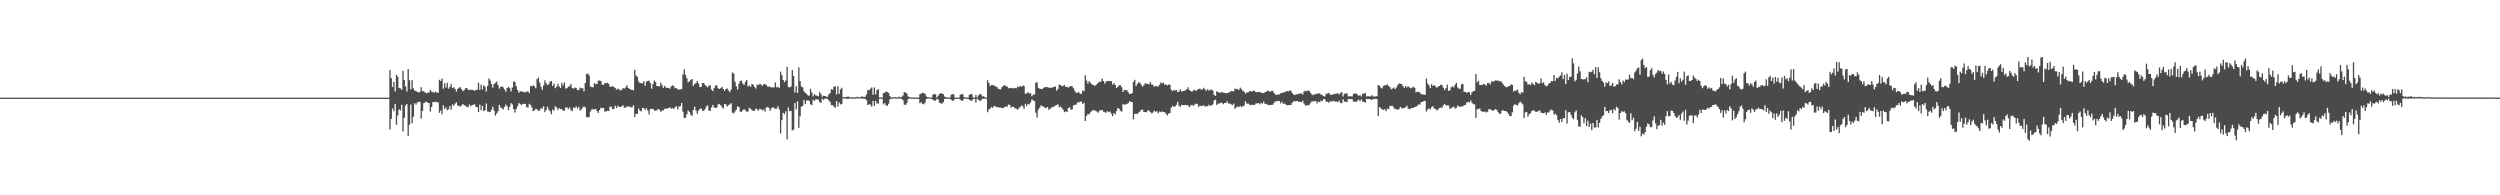 <?xml version="1.0" encoding="UTF-8"?>
<svg xmlns="http://www.w3.org/2000/svg" width="1920" height="150">
  <path d="M0 74.998h1v1.000H0zM1 74.998h1v1.000H1zM2 74.998h1v1.000H2zM3 74.998h1v1.000H3zM4 74.998h1v1.000H4zM5 74.998h1v1.000H5zM6 74.998h1v1.000H6zM7 74.998h1v1.000H7zM8 74.998h1v1.000H8zM9 74.998h1v1.000H9zM10 74.998h1v1.000H10zM11 74.998h1v1.000H11zM12 74.998h1v1.000H12zM13 74.998h1v1.000H13zM14 74.998h1v1.000H14zM15 74.998h1v1.000H15zM16 74.998h1v1.000H16zM17 74.998h1v1.000H17zM18 74.998h1v1.000H18zM19 74.998h1v1.000H19zM20 74.998h1v1.000H20zM21 74.998h1v1.000H21zM22 74.998h1v1.000H22zM23 74.998h1v1.000H23zM24 74.998h1v1.000H24zM25 74.998h1v1.000H25zM26 74.998h1v1.000H26zM27 74.998h1v1.000H27zM28 74.998h1v1.000H28zM29 74.998h1v1.000H29zM30 74.998h1v1.000H30zM31 74.998h1v1.000H31zM32 74.998h1v1.000H32zM33 74.998h1v1.000H33zM34 74.998h1v1.000H34zM35 74.998h1v1.000H35zM36 74.998h1v1.000H36zM37 74.998h1v1.000H37zM38 74.998h1v1.000H38zM39 74.998h1v1.000H39zM40 74.998h1v1.000H40zM41 74.998h1v1.000H41zM42 74.998h1v1.000H42zM43 74.998h1v1.000H43zM44 74.998h1v1.000H44zM45 74.998h1v1.000H45zM46 74.995h1v1.000H46zM47 74.995h1v1.000H47zM48 74.998h1v1.000H48zM49 74.998h1v1.000H49zM50 74.998h1v1.000H50zM51 74.998h1v1.000H51zM52 74.998h1v1.000H52zM53 74.998h1v1.000H53zM54 74.998h1v1.000H54zM55 74.998h1v1.000H55zM56 74.998h1v1.000H56zM57 74.998h1v1.000H57zM58 74.998h1v1.000H58zM59 74.998h1v1.000H59zM60 74.998h1v1.000H60zM61 74.998h1v1.000H61zM62 74.998h1v1.000H62zM63 74.998h1v1.000H63zM64 74.998h1v1.000H64zM65 74.998h1v1.000H65zM66 74.998h1v1.000H66zM67 74.998h1v1.000H67zM68 74.998h1v1.000H68zM69 74.998h1v1.000H69zM70 74.998h1v1.000H70zM71 74.998h1v1.000H71zM72 74.998h1v1.000H72zM73 74.998h1v1.000H73zM74 74.998h1v1.000H74zM75 74.995h1v1.000H75zM76 74.998h1v1.000H76zM77 74.998h1v1.000H77zM78 74.998h1v1.000H78zM79 74.993h1v1.000H79zM80 74.998h1v1.000H80zM81 74.998h1v1.000H81zM82 74.998h1v1.000H82zM83 74.998h1v1.000H83zM84 74.998h1v1.000H84zM85 74.998h1v1.000H85zM86 74.998h1v1.000H86zM87 74.998h1v1.000H87zM88 74.998h1v1.000H88zM89 74.998h1v1.000H89zM90 74.998h1v1.000H90zM91 74.998h1v1.000H91zM92 74.998h1v1.000H92zM93 74.998h1v1.000H93zM94 74.998h1v1.000H94zM95 74.998h1v1.000H95zM96 74.998h1v1.000H96zM97 74.998h1v1.000H97zM98 74.998h1v1.000H98zM99 74.998h1v1.000H99zM100 74.998h1v1.000H100zM101 74.998h1v1.000H101zM102 74.998h1v1.000H102zM103 74.998h1v1.000H103zM104 74.998h1v1.000H104zM105 74.998h1v1.000H105zM106 74.998h1v1.000H106zM107 74.993h1v1.000H107zM108 74.998h1v1.000H108zM109 74.998h1v1.000H109zM110 74.998h1v1.000H110zM111 74.998h1v1.000H111zM112 74.998h1v1.000H112zM113 74.998h1v1.000H113zM114 74.998h1v1.000H114zM115 74.998h1v1.000H115zM116 74.998h1v1.000H116zM117 74.998h1v1.000H117zM118 74.998h1v1.000H118zM119 74.998h1v1.000H119zM120 74.998h1v1.000H120zM121 74.993h1v1.000H121zM122 74.998h1v1.000H122zM123 74.998h1v1.000H123zM124 74.998h1v1.000H124zM125 74.998h1v1.000H125zM126 74.998h1v1.000H126zM127 74.998h1v1.000H127zM128 74.998h1v1.000H128zM129 74.998h1v1.000H129zM130 74.998h1v1.000H130zM131 74.998h1v1.000H131zM132 74.998h1v1.000H132zM133 74.998h1v1.000H133zM134 74.998h1v1.000H134zM135 74.998h1v1.000H135zM136 74.998h1v1.000H136zM137 74.998h1v1.000H137zM138 74.998h1v1.000H138zM139 74.998h1v1.000H139zM140 74.998h1v1.000H140zM141 74.998h1v1.000H141zM142 74.998h1v1.000H142zM143 74.998h1v1.000H143zM144 74.998h1v1.000H144zM145 74.998h1v1.000H145zM146 74.998h1v1.000H146zM147 74.998h1v1.000H147zM148 74.998h1v1.000H148zM149 74.993h1v1.000H149zM150 74.998h1v1.000H150zM151 74.998h1v1.000H151zM152 74.998h1v1.000H152zM153 74.998h1v1.000H153zM154 74.998h1v1.000H154zM155 74.995h1v1.000H155zM156 74.998h1v1.000H156zM157 74.998h1v1.000H157zM158 74.998h1v1.000H158zM159 74.998h1v1.000H159zM160 74.998h1v1.000H160zM161 74.998h1v1.000H161zM162 74.998h1v1.000H162zM163 74.998h1v1.000H163zM164 74.998h1v1.000H164zM165 74.998h1v1.000H165zM166 74.998h1v1.000H166zM167 74.998h1v1.000H167zM168 74.998h1v1.000H168zM169 74.995h1v1.000H169zM170 74.998h1v1.000H170zM171 74.998h1v1.000H171zM172 74.998h1v1.000H172zM173 74.998h1v1.000H173zM174 74.998h1v1.000H174zM175 74.998h1v1.000H175zM176 74.995h1v1.000H176zM177 74.998h1v1.000H177zM178 74.998h1v1.000H178zM179 74.998h1v1.000H179zM180 74.998h1v1.000H180zM181 74.998h1v1.000H181zM182 74.998h1v1.000H182zM183 74.995h1v1.000H183zM184 74.998h1v1.000H184zM185 74.998h1v1.000H185zM186 74.998h1v1.000H186zM187 74.998h1v1.000H187zM188 74.998h1v1.000H188zM189 74.998h1v1.000H189zM190 74.995h1v1.000H190zM191 74.998h1v1.000H191zM192 74.998h1v1.000H192zM193 74.998h1v1.000H193zM194 74.998h1v1.000H194zM195 74.998h1v1.000H195zM196 74.998h1v1.000H196zM197 74.995h1v1.000H197zM198 74.998h1v1.000H198zM199 74.998h1v1.000H199zM200 74.998h1v1.000H200zM201 74.998h1v1.000H201zM202 74.998h1v1.000H202zM203 74.998h1v1.000H203zM204 74.995h1v1.000H204zM205 74.998h1v1.000H205zM206 74.998h1v1.000H206zM207 74.998h1v1.000H207zM208 74.998h1v1.000H208zM209 74.998h1v1.000H209zM210 74.998h1v1.000H210zM211 74.998h1v1.000H211zM212 74.998h1v1.000H212zM213 74.998h1v1.000H213zM214 74.998h1v1.000H214zM215 74.998h1v1.000H215zM216 74.998h1v1.000H216zM217 74.998h1v1.000H217zM218 74.995h1v1.000H218zM219 74.998h1v1.000H219zM220 74.998h1v1.000H220zM221 74.998h1v1.000H221zM222 74.998h1v1.000H222zM223 74.998h1v1.000H223zM224 74.998h1v1.000H224zM225 74.998h1v1.000H225zM226 74.998h1v1.000H226zM227 74.998h1v1.000H227zM228 74.998h1v1.000H228zM229 74.998h1v1.000H229zM230 74.998h1v1.000H230zM231 74.998h1v1.000H231zM232 74.998h1v1.000H232zM233 74.998h1v1.000H233zM234 74.998h1v1.000H234zM235 74.998h1v1.000H235zM236 74.998h1v1.000H236zM237 74.998h1v1.000H237zM238 74.998h1v1.000H238zM239 74.998h1v1.000H239zM240 74.998h1v1.000H240zM241 74.998h1v1.000H241zM242 74.998h1v1.000H242zM243 74.998h1v1.000H243zM244 74.998h1v1.000H244zM245 74.998h1v1.000H245zM246 74.998h1v1.000H246zM247 74.998h1v1.000H247zM248 74.998h1v1.000H248zM249 74.998h1v1.000H249zM250 74.998h1v1.000H250zM251 74.998h1v1.000H251zM252 74.998h1v1.000H252zM253 74.998h1v1.000H253zM254 74.998h1v1.000H254zM255 74.998h1v1.000H255zM256 74.998h1v1.000H256zM257 74.998h1v1.000H257zM258 74.998h1v1.000H258zM259 74.998h1v1.000H259zM260 74.998h1v1.000H260zM261 74.998h1v1.000H261zM262 74.998h1v1.000H262zM263 74.998h1v1.000H263zM264 74.998h1v1.000H264zM265 74.998h1v1.000H265zM266 74.998h1v1.000H266zM267 74.998h1v1.000H267zM268 74.998h1v1.000H268zM269 74.998h1v1.000H269zM270 74.998h1v1.000H270zM271 74.998h1v1.000H271zM272 74.998h1v1.000H272zM273 74.998h1v1.000H273zM274 74.998h1v1.000H274zM275 74.998h1v1.000H275zM276 74.998h1v1.000H276zM277 74.998h1v1.000H277zM278 74.998h1v1.000H278zM279 74.998h1v1.000H279zM280 74.998h1v1.000H280zM281 74.998h1v1.000H281zM282 74.998h1v1.000H282zM283 74.998h1v1.000H283zM284 74.998h1v1.000H284zM285 74.998h1v1.000H285zM286 74.998h1v1.000H286zM287 74.998h1v1.000H287zM288 74.998h1v1.000H288zM289 74.998h1v1.000H289zM290 74.998h1v1.000H290zM291 74.998h1v1.000H291zM292 74.998h1v1.000H292zM293 74.998h1v1.000H293zM294 74.998h1v1.000H294zM295 74.998h1v1.000H295zM296 74.998h1v1.000H296zM297 74.998h1v1.000H297zM298 74.998h1v1.000H298zM299 53.796h1v45.694H299zM300 60.036h1v31.268H300zM301 66.811h1v16.555H301zM302 62.833h1v22.543H302zM303 70.242h1v9.505H303zM304 57.420h1v38.377H304zM305 58.994h1v29.656H305zM306 67.541h1v16.404H306zM307 67.875h1v17.024H307zM308 68.974h1v11.524H308zM309 54.408h1v46.655H309zM310 61.471h1v29.015H310zM311 66.389h1v14.662H311zM312 70.324h1v9.528H312zM313 53.059h1v51.313H313zM314 61.608h1v34.071H314zM315 68.552h1v11.742H315zM316 61.505h1v33.149H316zM317 67.898h1v21.780H317zM318 69.594h1v9.645H318zM319 69.852h1v10.535H319zM320 70.670h1v8.043H320zM321 70.988h1v7.226H321zM322 70.489h1v7.631H322zM323 66.971h1v24.161H323zM324 69.933h1v15.193H324zM325 70.159h1v9.052H325zM326 70.960h1v7.681H326zM327 71.684h1v6.342H327zM328 71.102h1v7.874H328zM329 71.171h1v7.956H329zM330 68.948h1v16.745H330zM331 70.335h1v11.824H331zM332 70.795h1v7.583H332zM333 71.182h1v7.292H333zM334 70.262h1v7.752H334zM335 71.180h1v7.427H335zM336 71.226h1v7.397H336zM337 61.272h1v25.291H337zM338 62.132h1v22.767H338zM339 60.331h1v27.468H339zM340 68.095h1v12.733H340zM341 63.979h1v19.640H341zM342 67.229h1v15.232H342zM343 63.581h1v20.988H343zM344 68.102h1v15.930H344zM345 66.698h1v14.754H345zM346 64.467h1v19.746H346zM347 67.619h1v12.671H347zM348 66.966h1v14.255H348zM349 68.246h1v11.355H349zM350 70.377h1v8.201H350zM351 68.273h1v12.806H351zM352 67.307h1v13.950H352zM353 66.980h1v14.964H353zM354 68.459h1v12.497H354zM355 69.974h1v9.888H355zM356 69.221h1v11.595H356zM357 67.756h1v13.502H357zM358 67.605h1v14.447H358zM359 68.850h1v13.504H359zM360 69.283h1v11.002H360zM361 68.873h1v12.694H361zM362 68.958h1v11.938H362zM363 69.184h1v11.234H363zM364 69.887h1v10.158H364zM365 69.054h1v12.959H365zM366 68.983h1v13.277H366zM367 63.531h1v22.538H367zM368 69.038h1v11.282H368zM369 64.991h1v19.755H369zM370 68.571h1v12.717H370zM371 65.568h1v19.739H371zM372 66.632h1v17.999H372zM373 70.244h1v9.203H373zM374 65.968h1v19.704H374zM375 60.189h1v25.676H375zM376 61.844h1v24.110H376zM377 64.584h1v19.741H377zM378 67.330h1v14.696H378zM379 64.540h1v20.416H379zM380 63.533h1v25.264H380zM381 62.627h1v24.504H381zM382 65.206h1v20.311H382zM383 68.083h1v12.467H383zM384 66.831h1v15.688H384zM385 66.213h1v16.910H385zM386 67.195h1v16.857H386zM387 68.655h1v13.479H387zM388 70.473h1v9.805H388zM389 67.646h1v13.973H389zM390 66.655h1v17.972H390zM391 67.722h1v14.262H391zM392 70.196h1v9.080H392zM393 67.191h1v13.037H393zM394 62.560h1v21.281H394zM395 62.904h1v23.502H395zM396 66.216h1v17.507H396zM397 69.134h1v12.600H397zM398 71.159h1v7.844H398zM399 70.074h1v9.922H399zM400 70.221h1v10.515H400zM401 70.283h1v9.476H401zM402 70.896h1v8.869H402zM403 70.873h1v8.988H403zM404 70.276h1v12.126H404zM405 70.223h1v12.387H405zM406 71.590h1v8.116H406zM407 66.096h1v14.474H407zM408 66.245h1v16.312H408zM409 65.458h1v19.849H409zM410 66.412h1v18.418H410zM411 67.774h1v15.823H411zM412 60.754h1v23.270H412zM413 59.569h1v25.703H413zM414 63.448h1v21.270H414zM415 66.701h1v16.461H415zM416 68.987h1v14.472H416zM417 65.604h1v15.944H417zM418 61.741h1v24.351H418zM419 63.988h1v20.441H419zM420 65.419h1v16.541H420zM421 64.556h1v19.700H421zM422 62.652h1v22.836H422zM423 62.155h1v25.660H423zM424 65.984h1v18.157H424zM425 64.130h1v20.796H425zM426 67.738h1v13.824H426zM427 66.673h1v15.868H427zM428 64.293h1v20.068H428zM429 66.284h1v16.697H429zM430 67.566h1v16.219H430zM431 63.606h1v20.265H431zM432 65.575h1v19.405H432zM433 63.242h1v21.822H433zM434 67.999h1v14.488H434zM435 67.756h1v14.786H435zM436 66.392h1v17.379H436zM437 66.270h1v16.198H437zM438 64.410h1v20.148H438zM439 67.605h1v17.864H439zM440 68.106h1v14.399H440zM441 67.213h1v15.914H441zM442 67.470h1v14.193H442zM443 69.106h1v14.225H443zM444 69.154h1v12.820H444zM445 67.188h1v17.809H445zM446 67.907h1v16.116H446zM447 67.692h1v14.962H447zM448 70.072h1v11.650H448zM449 63.803h1v18.663H449zM450 56.866h1v33.051H450zM451 56.493h1v33.735H451zM452 57.919h1v31.886H452zM453 66.401h1v19.327H453zM454 66.943h1v17.150H454zM455 67.049h1v16.743H455zM456 63.831h1v20.164H456zM457 64.732h1v18.919H457zM458 64.437h1v20.904H458zM459 62.016h1v24.651H459zM460 61.798h1v22.671H460zM461 62.226h1v20.547H461zM462 64.989h1v18.052H462zM463 65.176h1v17.766H463zM464 63.654h1v21.929H464zM465 63.988h1v21.636H465zM466 63.522h1v21.508H466zM467 64.336h1v20.961H467zM468 66.648h1v15.303H468zM469 66.486h1v15.523H469zM470 66.211h1v17.727H470zM471 66.804h1v16.770H471zM472 67.623h1v13.600H472zM473 68.829h1v14.165H473zM474 68.069h1v13.103H474zM475 68.637h1v13.479H475zM476 69.420h1v12.687H476zM477 68.921h1v12.797H477zM478 67.680h1v13.165H478zM479 68.049h1v14.532H479zM480 67.145h1v15.614H480zM481 65.433h1v16.257H481zM482 67.644h1v14.177H482zM483 68.127h1v13.731H483zM484 68.795h1v13.712H484zM485 69.028h1v13.399H485zM486 69.436h1v11.456H486zM487 53.611h1v36.349H487zM488 57.884h1v29.450H488zM489 59.017h1v28.560H489zM490 62.521h1v20.837H490zM491 63.851h1v21.176H491zM492 63.918h1v21.625H492zM493 63.970h1v18.862H493zM494 62.313h1v20.815H494zM495 65.957h1v18.432H495zM496 62.567h1v20.558H496zM497 62.141h1v22.707H497zM498 61.892h1v26.042H498zM499 63.828h1v20.013H499zM500 68.092h1v15.477H500zM501 64.508h1v19.219H501zM502 61.773h1v23.030H502zM503 63.023h1v22.076H503zM504 66.110h1v18.562H504zM505 66.165h1v17.425H505zM506 66.376h1v18.013H506zM507 63.471h1v22.396H507zM508 65.408h1v19.492H508zM509 67.484h1v17.230H509zM510 65.961h1v17.720H510zM511 67.193h1v16.040H511zM512 67.541h1v15.994H512zM513 67.490h1v15.468H513zM514 68.136h1v14.383H514zM515 66.355h1v17.146H515zM516 65.520h1v17.587H516zM517 66.167h1v17.452H517zM518 67.795h1v14.520H518zM519 67.584h1v13.953H519zM520 68.612h1v15.466H520zM521 68.772h1v13.133H521zM522 68.729h1v12.669H522zM523 68.477h1v10.686H523zM524 57.223h1v28.555H524zM525 53.291h1v37.386H525zM526 57.385h1v32.980H526zM527 59.995h1v27.697H527zM528 63.247h1v21.554H528zM529 62.446h1v23.531H529zM530 61.329h1v26.662H530zM531 60.651h1v28.457H531zM532 66.016h1v18.448H532zM533 64.508h1v17.443H533zM534 63.808h1v21.041H534zM535 62.162h1v25.264H535zM536 64.030h1v21.037H536zM537 66.909h1v16.720H537zM538 66.614h1v16.605H538zM539 63.853h1v21.176H539zM540 63.760h1v21.286H540zM541 65.220h1v18.649H541zM542 66.199h1v15.541H542zM543 67.094h1v13.891H543zM544 65.685h1v19.347H544zM545 65.570h1v19.560H545zM546 68.793h1v13.683H546zM547 70.006h1v10.577H547zM548 67.619h1v14.864H548zM549 65.865h1v17.027H549zM550 65.446h1v17.251H550zM551 67.726h1v12.485H551zM552 68.356h1v11.435H552zM553 67.712h1v13.062H553zM554 66.676h1v15.674H554zM555 68.305h1v15.161H555zM556 69.795h1v10.059H556zM557 68.406h1v11.776H557zM558 67.946h1v13.927H558zM559 69.383h1v11.371H559zM560 70.768h1v9.455H560zM561 68.774h1v10.487H561zM562 55.673h1v30.833H562zM563 56.456h1v30.620H563zM564 62.668h1v22.961H564zM565 66.282h1v17.873H565zM566 68.774h1v12.893H566zM567 64.325h1v17.823H567zM568 62.189h1v23.497H568zM569 61.835h1v24.069H569zM570 64.194h1v20.419H570zM571 65.257h1v18.578H571zM572 62.805h1v21.991H572zM573 61.446h1v24.294H573zM574 66.383h1v19.258H574zM575 65.625h1v17.221H575zM576 66.685h1v16.839H576zM577 64.554h1v20.096H577zM578 65.030h1v20.190H578zM579 66.847h1v18.164H579zM580 67.969h1v15.397H580zM581 64.906h1v19.077H581zM582 65.396h1v19.672H582zM583 64.343h1v19.219H583zM584 64.899h1v19.027H584zM585 65.964h1v18.887H585zM586 64.625h1v19.448H586zM587 64.604h1v21.114H587zM588 65.156h1v17.457H588zM589 66.419h1v15.637H589zM590 66.449h1v16.328H590zM591 66.630h1v18.448H591zM592 67.337h1v15.880H592zM593 66.964h1v15.303H593zM594 67.195h1v15.759H594zM595 63.300h1v20.286H595zM596 67.104h1v16.333H596zM597 66.545h1v15.022H597zM598 67.648h1v16.438H598zM599 54.971h1v47.527H599zM600 57.754h1v34.566H600zM601 61.420h1v25.285H601zM602 63.126h1v24.566H602zM603 61.761h1v23.708H603zM604 51.324h1v55.744H604zM605 66.850h1v15.729H605zM606 67.104h1v18.262H606zM607 66.399h1v18.752H607zM608 53.741h1v46.525H608zM609 58.356h1v41.121H609zM610 71.033h1v8.066H610zM611 66.222h1v17.889H611zM612 71.358h1v6.487H612zM613 51.645h1v46.484H613zM614 62.329h1v27.008H614zM615 66.506h1v15.431H615zM616 67.060h1v14.365H616zM617 70.152h1v6.660H617zM618 71.283h1v8.551H618zM619 72.153h1v5.273H619zM620 73.281h1v3.671H620zM621 73.526h1v3.987H621zM622 68.188h1v11.904H622zM623 71.052h1v9.652H623zM624 74.000h1v2.536H624zM625 72.258h1v5.358H625zM626 73.309h1v2.932H626zM627 73.471h1v2.891H627zM628 73.961h1v2.621H628zM629 70.731h1v7.638H629zM630 72.283h1v6.725H630zM631 74.261h1v1.463H631zM632 73.505h1v3.181H632zM633 73.718h1v2.067H633zM634 74.126h1v1.575H634zM635 74.382h1v1.424H635zM636 72.558h1v4.507H636zM637 71.498h1v6.782H637zM638 68.472h1v12.346H638zM639 68.845h1v11.968H639zM640 66.351h1v15.536H640zM641 66.518h1v16.255H641zM642 72.567h1v5.102H642zM643 66.193h1v15.729H643zM644 72.043h1v6.530H644zM645 68.633h1v11.586H645zM646 67.403h1v12.538H646zM647 74.549h1v1.000H647zM648 74.689h1v1.000H648zM649 74.561h1v1.000H649zM650 74.329h1v1.653H650zM651 74.137h1v1.730H651zM652 74.808h1v1.000H652zM653 74.538h1v1.000H653zM654 74.776h1v1.000H654zM655 74.819h1v1.000H655zM656 74.810h1v1.000H656zM657 74.533h1v1.000H657zM658 74.348h1v1.220H658zM659 74.792h1v1.000H659zM660 74.648h1v1.000H660zM661 74.233h1v1.261H661zM662 74.048h1v1.774H662zM663 74.764h1v1.000H663zM664 74.245h1v1.767H664zM665 72.574h1v4.408H665zM666 69.044h1v11.572H666zM667 69.310h1v10.840H667zM668 68.179h1v12.197H668zM669 67.124h1v14.834H669zM670 72.775h1v4.710H670zM671 67.161h1v14.163H671zM672 72.501h1v4.914H672zM673 69.271h1v10.231H673zM674 68.399h1v11.204H674zM675 74.844h1v1.000H675zM676 74.863h1v1.000H676zM677 74.904h1v1.000H677zM678 71.507h1v8.739H678zM679 71.111h1v8.073H679zM680 70.255h1v10.682H680zM681 70.683h1v10.620H681zM682 71.423h1v8.244H682zM683 73.872h1v2.277H683zM684 74.908h1v1.000H684zM685 74.787h1v1.000H685zM686 74.677h1v1.000H686zM687 74.558h1v1.000H687zM688 74.762h1v1.000H688zM689 74.748h1v1.000H689zM690 74.203h1v1.474H690zM691 74.833h1v1.000H691zM692 74.343h1v1.582H692zM693 73.304h1v3.680H693zM694 70.722h1v9.629H694zM695 71.127h1v9.453H695zM696 71.766h1v7.420H696zM697 74.020h1v2.158H697zM698 74.664h1v1.000H698zM699 74.767h1v1.000H699zM700 74.858h1v1.000H700zM701 74.945h1v1.000H701zM702 74.897h1v1.000H702zM703 74.947h1v1.000H703zM704 74.908h1v1.000H704zM705 74.954h1v1.000H705zM706 72.370h1v6.958H706zM707 71.933h1v6.509H707zM708 71.164h1v8.631H708zM709 71.503h1v8.629H709zM710 72.130h1v6.635H710zM711 74.091h1v1.962H711zM712 74.700h1v1.000H712zM713 74.744h1v1.000H713zM714 74.883h1v1.000H714zM715 74.954h1v1.000H715zM716 72.688h1v3.937H716zM717 72.288h1v5.109H717zM718 72.336h1v4.852H718zM719 74.977h1v1.000H719zM720 73.503h1v2.847H720zM721 72.203h1v6.603H721zM722 71.523h1v7.828H722zM723 71.812h1v7.816H723zM724 72.334h1v6.132H724zM725 74.183h1v1.794H725zM726 74.716h1v1.000H726zM727 74.760h1v1.000H727zM728 74.895h1v1.000H728zM729 74.947h1v1.000H729zM730 72.766h1v3.815H730zM731 72.350h1v4.992H731zM732 72.375h1v4.845H732zM733 74.979h1v1.000H733zM734 74.984h1v1.000H734zM735 74.936h1v1.000H735zM736 74.892h1v1.000H736zM737 72.748h1v3.845H737zM738 72.331h1v5.010H738zM739 72.375h1v4.845H739zM740 74.714h1v1.000H740zM741 74.757h1v1.000H741zM742 74.904h1v1.000H742zM743 74.957h1v1.000H743zM744 72.743h1v3.852H744zM745 72.343h1v5.006H745zM746 72.372h1v4.850H746zM747 74.979h1v1.000H747zM748 74.984h1v1.000H748zM749 72.887h1v5.850H749zM750 74.890h1v1.000H750zM751 73.313h1v3.278H751zM752 72.336h1v5.017H752zM753 72.372h1v4.852H753zM754 74.034h1v1.682H754zM755 73.885h1v2.053H755zM756 74.847h1v1.000H756zM757 74.890h1v1.000H757zM758 61.633h1v24.559H758zM759 63.682h1v20.448H759zM760 66.213h1v17.102H760zM761 65.243h1v16.878H761zM762 65.387h1v17.514H762zM763 65.584h1v15.813H763zM764 66.522h1v15.127H764zM765 66.559h1v15.816H765zM766 68.049h1v14.246H766zM767 68.500h1v14.097H767zM768 68.598h1v13.985H768zM769 66.962h1v15.935H769zM770 66.064h1v17.022H770zM771 65.261h1v16.985H771zM772 66.236h1v15.585H772zM773 66.383h1v15.571H773zM774 67.909h1v12.364H774zM775 67.458h1v13.115H775zM776 67.804h1v14.928H776zM777 67.573h1v14.230H777zM778 67.884h1v14.255H778zM779 67.502h1v15.715H779zM780 67.765h1v15.701H780zM781 66.479h1v17.789H781zM782 66.870h1v16.322H782zM783 65.936h1v16.170H783zM784 66.719h1v14.243H784zM785 65.726h1v15.976H785zM786 65.913h1v17.672H786zM787 72.050h1v7.652H787zM788 71.640h1v9.881H788zM789 70.798h1v8.926H789zM790 71.773h1v8.405H790zM791 71.601h1v7.088H791zM792 73.938h1v2.463H792zM793 72.700h1v4.379H793zM794 72.546h1v5.058H794zM795 63.460h1v23.058H795zM796 63.247h1v27.063H796zM797 67.470h1v16.610H797zM798 68.118h1v14.561H798zM799 68.227h1v12.685H799zM800 68.397h1v13.257H800zM801 67.509h1v14.353H801zM802 66.895h1v15.807H802zM803 66.767h1v16.241H803zM804 66.941h1v15.230H804zM805 67.399h1v16.942H805zM806 67.305h1v16.260H806zM807 67.497h1v15.111H807zM808 67.023h1v15.241H808zM809 66.763h1v15.143H809zM810 66.458h1v14.571H810zM811 69.649h1v11.044H811zM812 68.243h1v11.808H812zM813 64.961h1v17.450H813zM814 65.307h1v16.427H814zM815 66.312h1v16.642H815zM816 65.833h1v18.482H816zM817 65.231h1v20.924H817zM818 66.808h1v18.771H818zM819 66.625h1v19.334H819zM820 67.314h1v15.669H820zM821 66.534h1v15.797H821zM822 66.021h1v18.311H822zM823 66.335h1v17.585H823zM824 67.841h1v13.023H824zM825 69.793h1v10.792H825zM826 71.306h1v8.965H826zM827 71.180h1v7.489H827zM828 70.635h1v8.116H828zM829 71.949h1v6.086H829zM830 72.084h1v6.020H830zM831 69.429h1v10.453H831zM832 70.017h1v8.892H832zM833 57.802h1v35.120H833zM834 61.805h1v27.271H834zM835 64.222h1v23.264H835zM836 62.256h1v25.639H836zM837 63.515h1v22.797H837zM838 64.652h1v20.677H838zM839 65.224h1v19.315H839zM840 65.861h1v18.876H840zM841 65.517h1v19.595H841zM842 64.570h1v21.126H842zM843 63.348h1v23.206H843zM844 62.881h1v22.085H844zM845 62.622h1v21.968H845zM846 60.358h1v24.136H846zM847 62.260h1v23.497H847zM848 64.213h1v21.968H848zM849 62.638h1v23.902H849zM850 62.270h1v23.007H850zM851 62.091h1v24.101H851zM852 62.370h1v23.277H852zM853 62.249h1v25.095H853zM854 64.991h1v24.259H854zM855 63.826h1v22.943H855zM856 65.302h1v22.680H856zM857 67.570h1v17.784H857zM858 66.655h1v16.223H858zM859 65.501h1v18.164H859zM860 65.437h1v19.636H860zM861 66.978h1v18.759H861zM862 70.638h1v9.345H862zM863 69.040h1v11.394H863zM864 69.319h1v10.927H864zM865 69.264h1v10.652H865zM866 70.857h1v8.274H866zM867 72.212h1v5.624H867zM868 72.047h1v6.070H868zM869 71.642h1v6.793H869zM870 62.869h1v28.828H870zM871 61.274h1v26.269H871zM872 66.087h1v21.178H872zM873 64.451h1v23.115H873zM874 63.251h1v23.156H874zM875 63.567h1v22.069H875zM876 65.147h1v19.128H876zM877 66.623h1v17.631H877zM878 65.483h1v20.517H878zM879 64.014h1v22.103H879zM880 64.220h1v21.938H880zM881 64.515h1v20.265H881zM882 64.776h1v20.194H882zM883 63.052h1v23.053H883zM884 64.854h1v22.252H884zM885 65.149h1v21.304H885zM886 66.698h1v18.313H886zM887 66.032h1v19.883H887zM888 66.289h1v19.066H888zM889 66.415h1v20.528H889zM890 65.076h1v20.638H890zM891 63.341h1v22.817H891zM892 64.112h1v21.467H892zM893 63.377h1v22.678H893zM894 64.959h1v21.254H894zM895 64.897h1v22.492H895zM896 65.570h1v23.108H896zM897 64.957h1v22.357H897zM898 65.076h1v21.712H898zM899 68.790h1v13.918H899zM900 70.010h1v11.240H900zM901 69.127h1v12.916H901zM902 69.537h1v12.174H902zM903 69.143h1v11.364H903zM904 70.681h1v7.546H904zM905 70.248h1v10.913H905zM906 68.600h1v13.371H906zM907 70.244h1v10.270H907zM908 70.049h1v10.625H908zM909 69.798h1v11.076H909zM910 69.278h1v11.185H910zM911 68.578h1v12.346H911zM912 67.030h1v13.843H912zM913 69.196h1v13.122H913zM914 70.017h1v11.055H914zM915 70.342h1v10.101H915zM916 69.473h1v11.952H916zM917 68.884h1v11.490H917zM918 69.921h1v9.698H918zM919 68.852h1v10.879H919zM920 68.461h1v13.751H920zM921 68.047h1v13.055H921zM922 68.829h1v12.648H922zM923 68.642h1v12.639H923zM924 67.433h1v13.428H924zM925 68.701h1v13.248H925zM926 69.722h1v11.666H926zM927 68.456h1v13.300H927zM928 69.674h1v10.723H928zM929 68.843h1v12.490H929zM930 68.877h1v12.023H930zM931 69.548h1v10.609H931zM932 72.860h1v4.344H932zM933 73.682h1v2.845H933zM934 70.113h1v10.492H934zM935 70.665h1v8.830H935zM936 71.333h1v8.233H936zM937 70.995h1v7.844H937zM938 70.809h1v8.201H938zM939 71.169h1v8.908H939zM940 71.381h1v7.722H940zM941 71.521h1v7.519H941zM942 71.530h1v6.384H942zM943 70.990h1v8.551H943zM944 70.853h1v8.629H944zM945 69.791h1v10.281H945zM946 70.161h1v10.563H946zM947 70.159h1v9.352H947zM948 68.017h1v15.589H948zM949 68.459h1v13.939H949zM950 68.287h1v13.515H950zM951 69.161h1v13.158H951zM952 67.273h1v13.980H952zM953 68.385h1v13.980H953zM954 69.781h1v11.778H954zM955 70.361h1v10.746H955zM956 71.876h1v5.951H956zM957 71.088h1v8.485H957zM958 70.862h1v8.599H958zM959 70.171h1v10.075H959zM960 69.907h1v11.009H960zM961 70.411h1v10.032H961zM962 69.635h1v10.975H962zM963 69.738h1v10.792H963zM964 70.805h1v8.732H964zM965 70.853h1v8.556H965zM966 70.608h1v8.572H966zM967 70.656h1v9.453H967zM968 71.214h1v7.803H968zM969 71.260h1v8.361H969zM970 71.594h1v6.436H970zM971 70.844h1v8.867H971zM972 70.381h1v9.407H972zM973 69.582h1v10.808H973zM974 69.882h1v10.915H974zM975 70.571h1v10.039H975zM976 69.788h1v10.806H976zM977 69.846h1v10.533H977zM978 71.425h1v7.558H978zM979 72.562h1v5.175H979zM980 72.981h1v4.948H980zM981 72.441h1v5.148H981zM982 72.542h1v4.964H982zM983 71.635h1v7.780H983zM984 71.478h1v6.638H984zM985 70.972h1v8.780H985zM986 70.800h1v8.727H986zM987 70.379h1v9.798H987zM988 69.848h1v11.082H988zM989 70.205h1v10.510H989zM990 69.532h1v11.188H990zM991 69.676h1v10.892H991zM992 71.464h1v7.510H992zM993 72.576h1v5.166H993zM994 73.016h1v4.919H994zM995 72.427h1v5.248H995zM996 72.379h1v5.070H996zM997 71.997h1v6.203H997zM998 71.837h1v6.413H998zM999 71.679h1v6.752H999zM1000 72.624h1v4.678H1000zM1001 70.285h1v9.299H1001zM1002 69.653h1v11.398H1002zM1003 70.072h1v10.895H1003zM1004 69.566h1v11.339H1004zM1005 69.697h1v10.819H1005zM1006 71.304h1v7.787H1006zM1007 72.533h1v5.218H1007zM1008 73.038h1v4.893H1008zM1009 72.450h1v5.315H1009zM1010 72.407h1v5.132H1010zM1011 71.853h1v7.537H1011zM1012 71.867h1v6.194H1012zM1013 71.663h1v6.791H1013zM1014 72.626h1v4.676H1014zM1015 73.036h1v4.710H1015zM1016 73.872h1v2.188H1016zM1017 74.096h1v2.110H1017zM1018 71.988h1v6.180H1018zM1019 71.885h1v6.189H1019zM1020 71.299h1v7.665H1020zM1021 72.519h1v5.292H1021zM1022 73.002h1v4.971H1022zM1023 72.432h1v5.241H1023zM1024 72.398h1v5.070H1024zM1025 71.986h1v6.152H1025zM1026 71.889h1v6.088H1026zM1027 71.651h1v6.775H1027zM1028 72.592h1v4.704H1028zM1029 71.338h1v7.654H1029zM1030 70.869h1v8.414H1030zM1031 74.078h1v2.131H1031zM1032 72.004h1v6.155H1032zM1033 71.903h1v6.095H1033zM1034 71.640h1v6.809H1034zM1035 74.036h1v1.952H1035zM1036 73.913h1v2.181H1036zM1037 73.965h1v2.074H1037zM1038 74.080h1v2.122H1038zM1039 71.992h1v6.175H1039zM1040 71.892h1v6.107H1040zM1041 71.658h1v6.779H1041zM1042 72.613h1v4.681H1042zM1043 73.599h1v3.014H1043zM1044 73.018h1v4.740H1044zM1045 74.098h1v2.117H1045zM1046 71.999h1v6.056H1046zM1047 71.899h1v6.283H1047zM1048 71.281h1v7.668H1048zM1049 74.046h1v1.859H1049zM1050 73.904h1v2.186H1050zM1051 73.968h1v2.062H1051zM1052 74.084h1v2.126H1052zM1053 73.096h1v3.825H1053zM1054 74.014h1v1.941H1054zM1055 74.171h1v1.966H1055zM1056 74.046h1v1.856H1056zM1057 73.901h1v2.193H1057zM1058 65.380h1v23.740H1058zM1059 65.769h1v16.461H1059zM1060 67.344h1v15.923H1060zM1061 67.941h1v16.090H1061zM1062 66.106h1v18.235H1062zM1063 65.465h1v18.471H1063zM1064 65.474h1v19.986H1064zM1065 64.801h1v18.656H1065zM1066 66.062h1v17.791H1066zM1067 67.042h1v14.321H1067zM1068 68.557h1v12.824H1068zM1069 68.008h1v13.371H1069zM1070 67.108h1v15.619H1070zM1071 68.399h1v15.530H1071zM1072 67.138h1v16.679H1072zM1073 65.321h1v19.125H1073zM1074 64.002h1v19.585H1074zM1075 64.382h1v17.741H1075zM1076 64.478h1v18.661H1076zM1077 66.204h1v16.912H1077zM1078 67.516h1v15.525H1078zM1079 66.080h1v16.232H1079zM1080 67.099h1v14.046H1080zM1081 66.314h1v17.013H1081zM1082 67.126h1v16.738H1082zM1083 67.854h1v15.385H1083zM1084 67.262h1v15.669H1084zM1085 66.600h1v16.239H1085zM1086 67.440h1v14.662H1086zM1087 70.960h1v10.968H1087zM1088 70.319h1v10.918H1088zM1089 70.594h1v9.581H1089zM1090 70.999h1v9.402H1090zM1091 72.455h1v5.891H1091zM1092 72.331h1v5.981H1092zM1093 72.629h1v4.926H1093zM1094 72.800h1v4.685H1094zM1095 60.356h1v25.287H1095zM1096 64.112h1v19.888H1096zM1097 65.598h1v17.677H1097zM1098 67.628h1v16.397H1098zM1099 64.565h1v17.695H1099zM1100 66.042h1v15.475H1100zM1101 65.293h1v17.951H1101zM1102 66.405h1v17.390H1102zM1103 67.387h1v17.329H1103zM1104 66.472h1v17.578H1104zM1105 66.053h1v16.823H1105zM1106 65.025h1v17.576H1106zM1107 65.348h1v17.324H1107zM1108 67.275h1v13.577H1108zM1109 69.228h1v10.558H1109zM1110 67.694h1v13.380H1110zM1111 64.964h1v15.859H1111zM1112 69.839h1v11.133H1112zM1113 69.328h1v14.230H1113zM1114 67.145h1v15.944H1114zM1115 66.257h1v16.198H1115zM1116 67.181h1v14.635H1116zM1117 65.069h1v18.381H1117zM1118 63.501h1v19.297H1118zM1119 67.245h1v13.820H1119zM1120 68.088h1v13.596H1120zM1121 68.170h1v13.921H1121zM1122 64.771h1v16.960H1122zM1123 64.467h1v17.301H1123zM1124 70.553h1v10.071H1124zM1125 70.551h1v10.110H1125zM1126 71.468h1v7.285H1126zM1127 70.580h1v7.727H1127zM1128 70.949h1v7.757H1128zM1129 72.968h1v4.170H1129zM1130 71.015h1v7.892H1130zM1131 69.958h1v10.050H1131zM1132 69.873h1v10.311H1132zM1133 56.841h1v33.719H1133zM1134 63.185h1v20.741H1134zM1135 62.020h1v21.810H1135zM1136 65.343h1v17.841H1136zM1137 65.204h1v19.988H1137zM1138 65.103h1v20.700H1138zM1139 64.465h1v21.384H1139zM1140 65.048h1v20.576H1140zM1141 65.705h1v20.737H1141zM1142 63.769h1v22.060H1142zM1143 63.700h1v20.084H1143zM1144 64.902h1v19.096H1144zM1145 62.460h1v22.121H1145zM1146 62.727h1v22.375H1146zM1147 62.398h1v22.256H1147zM1148 61.702h1v22.076H1148zM1149 61.917h1v22.481H1149zM1150 61.780h1v24.303H1150zM1151 62.441h1v24.767H1151zM1152 62.141h1v25.351H1152zM1153 63.419h1v21.574H1153zM1154 64.838h1v19.855H1154zM1155 65.934h1v19.338H1155zM1156 66.882h1v18.356H1156zM1157 67.033h1v19.139H1157zM1158 65.973h1v21.439H1158zM1159 66.113h1v23.042H1159zM1160 64.661h1v24.545H1160zM1161 65.218h1v21.062H1161zM1162 70.345h1v10.648H1162zM1163 69.576h1v10.485H1163zM1164 69.569h1v11.073H1164zM1165 68.731h1v12.245H1165zM1166 71.320h1v7.949H1166zM1167 72.448h1v5.624H1167zM1168 70.738h1v8.194H1168zM1169 71.189h1v8.954H1169zM1170 58.878h1v31.895H1170zM1171 62.460h1v23.879H1171zM1172 62.940h1v23.071H1172zM1173 65.076h1v24.648H1173zM1174 64.611h1v23.076H1174zM1175 65.325h1v21.604H1175zM1176 63.366h1v21.883H1176zM1177 64.414h1v20.068H1177zM1178 65.421h1v19.652H1178zM1179 62.762h1v23.170H1179zM1180 63.606h1v22.181H1180zM1181 64.332h1v21.000H1181zM1182 64.055h1v20.620H1182zM1183 60.198h1v26.317H1183zM1184 63.821h1v23.035H1184zM1185 63.203h1v23.749H1185zM1186 65.307h1v21.062H1186zM1187 66.284h1v21.810H1187zM1188 65.742h1v20.609H1188zM1189 64.117h1v22.353H1189zM1190 63.634h1v21.181H1190zM1191 62.226h1v22.009H1191zM1192 62.366h1v22.412H1192zM1193 57.616h1v30.503H1193zM1194 62.059h1v25.177H1194zM1195 59.770h1v28.679H1195zM1196 60.141h1v32.108H1196zM1197 58.820h1v35.452H1197zM1198 57.891h1v33.559H1198zM1199 55.577h1v38.120H1199zM1200 60.741h1v30.105H1200zM1201 57.566h1v33.179H1201zM1202 64.595h1v20.080H1202zM1203 56.516h1v38.338H1203zM1204 61.457h1v24.831H1204zM1205 59.015h1v26.997H1205zM1206 58.907h1v29.144H1206zM1207 44.762h1v45.660H1207zM1208 48.697h1v42.973H1208zM1209 62.453h1v23.829H1209zM1210 61.301h1v23.570H1210zM1211 56.438h1v35.619H1211zM1212 51.121h1v46.028H1212zM1213 54.760h1v42.549H1213zM1214 60.672h1v27.855H1214zM1215 60.956h1v28.995H1215zM1216 60.938h1v33.804H1216zM1217 60.750h1v30.151H1217zM1218 59.395h1v37.390H1218zM1219 63.158h1v29.514H1219zM1220 55.147h1v42.373H1220zM1221 55.447h1v39.555H1221zM1222 55.023h1v44.930H1222zM1223 53.494h1v40.899H1223zM1224 57.060h1v40.913H1224zM1225 51.494h1v46.333H1225zM1226 59.839h1v32.240H1226zM1227 51.702h1v46.133H1227zM1228 55.513h1v38.857H1228zM1229 60.155h1v31.135H1229zM1230 62.208h1v27.310H1230zM1231 63.446h1v25.033H1231zM1232 66.614h1v15.543H1232zM1233 63.281h1v22.131H1233zM1234 63.899h1v21.387H1234zM1235 62.503h1v24.353H1235zM1236 65.966h1v18.688H1236zM1237 65.572h1v18.796H1237zM1238 63.783h1v23.225H1238zM1239 66.605h1v17.072H1239zM1240 66.193h1v18.661H1240zM1241 64.851h1v17.075H1241zM1242 64.819h1v18.201H1242zM1243 60.917h1v30.917H1243zM1244 62.917h1v23.849H1244zM1245 64.810h1v20.526H1245zM1246 61.855h1v24.220H1246zM1247 63.199h1v22.247H1247zM1248 60.963h1v26.006H1248zM1249 61.288h1v30.968H1249zM1250 60.981h1v32.471H1250zM1251 57.298h1v37.127H1251zM1252 60.150h1v26.836H1252zM1253 59.679h1v32.668H1253zM1254 60.862h1v29.523H1254zM1255 55.527h1v45.303H1255zM1256 54.279h1v44.536H1256zM1257 52.382h1v41.297H1257zM1258 51.803h1v48.658H1258zM1259 57.349h1v40.002H1259zM1260 46.106h1v58.603H1260zM1261 45.019h1v57.550H1261zM1262 49.937h1v53.469H1262zM1263 52.361h1v49.102H1263zM1264 51.560h1v45.715H1264zM1265 59.061h1v35.694H1265zM1266 58.781h1v36.747H1266zM1267 53.860h1v43.778H1267zM1268 52.309h1v45.314H1268zM1269 57.449h1v35.012H1269zM1270 59.415h1v29.940H1270zM1271 56.644h1v38.196H1271zM1272 55.726h1v43.524H1272zM1273 53.741h1v42.838H1273zM1274 54.746h1v41.396H1274zM1275 54.321h1v37.681H1275zM1276 56.635h1v39.761H1276zM1277 54.861h1v39.315H1277zM1278 56.820h1v39.024H1278zM1279 61.317h1v27.894H1279zM1280 64.815h1v20.522H1280zM1281 57.319h1v32.018H1281zM1282 64.229h1v24.809H1282zM1283 62.945h1v21.941H1283zM1284 65.044h1v20.119H1284zM1285 65.433h1v21.426H1285zM1286 61.858h1v27.326H1286zM1287 58.985h1v31.428H1287zM1288 55.250h1v34.756H1288zM1289 63.890h1v24.502H1289zM1290 60.120h1v31.874H1290zM1291 62.709h1v24.422H1291zM1292 61.230h1v24.447H1292zM1293 55.005h1v37.699H1293zM1294 65.080h1v19.224H1294zM1295 58.566h1v37.042H1295zM1296 57.795h1v34.804H1296zM1297 62.288h1v26.649H1297zM1298 62.082h1v26.530H1298zM1299 61.450h1v27.100H1299zM1300 57.996h1v36.635H1300zM1301 59.667h1v29.189H1301zM1302 60.580h1v28.001H1302zM1303 62.247h1v28.029H1303zM1304 61.244h1v26.658H1304zM1305 62.249h1v22.064H1305zM1306 65.778h1v21.030H1306zM1307 67.738h1v16.452H1307zM1308 66.328h1v17.953H1308zM1309 65.488h1v19.018H1309zM1310 65.920h1v18.127H1310zM1311 68.177h1v14.607H1311zM1312 67.072h1v16.399H1312zM1313 68.134h1v14.216H1313zM1314 67.465h1v14.655H1314zM1315 69.402h1v11.217H1315zM1316 69.825h1v10.709H1316zM1317 70.226h1v9.785H1317zM1318 69.083h1v11.948H1318zM1319 68.330h1v13.781H1319zM1320 67.051h1v16.715H1320zM1321 59.834h1v26.834H1321zM1322 64.561h1v20.132H1322zM1323 60.297h1v30.011H1323zM1324 64.130h1v20.723H1324zM1325 64.657h1v22.563H1325zM1326 66.355h1v17.992H1326zM1327 65.071h1v20.302H1327zM1328 68.671h1v12.991H1328zM1329 64.462h1v18.780H1329zM1330 58.173h1v34.268H1330zM1331 63.602h1v21.439H1331zM1332 61.079h1v30.322H1332zM1333 59.981h1v30.011H1333zM1334 65.907h1v21.870H1334zM1335 66.467h1v18.935H1335zM1336 68.172h1v13.783H1336zM1337 68.800h1v12.229H1337zM1338 68.150h1v15.440H1338zM1339 56.264h1v37.617H1339zM1340 54.989h1v36.669H1340zM1341 63.899h1v21.998H1341zM1342 64.059h1v20.476H1342zM1343 65.691h1v18.537H1343zM1344 64.075h1v22.602H1344zM1345 64.748h1v18.432H1345zM1346 66.547h1v17.727H1346zM1347 62.997h1v23.074H1347zM1348 61.922h1v22.167H1348zM1349 67.511h1v16.264H1349zM1350 66.900h1v15.779H1350zM1351 66.669h1v17.130H1351zM1352 65.499h1v18.175H1352zM1353 65.392h1v18.574H1353zM1354 66.149h1v18.622H1354zM1355 65.863h1v15.001H1355zM1356 60.931h1v25.115H1356zM1357 65.941h1v16.994H1357zM1358 59.498h1v27.924H1358zM1359 58.250h1v26.722H1359zM1360 62.226h1v23.987H1360zM1361 59.571h1v31.174H1361zM1362 64.096h1v23.126H1362zM1363 59.125h1v32.902H1363zM1364 62.741h1v24.353H1364zM1365 59.738h1v29.997H1365zM1366 63.284h1v24.850H1366zM1367 63.982h1v21.140H1367zM1368 59.379h1v34.442H1368zM1369 67.989h1v16.857H1369zM1370 58.282h1v34.502H1370zM1371 60.958h1v29.471H1371zM1372 59.992h1v31.361H1372zM1373 62.311h1v23.124H1373zM1374 59.775h1v33.586H1374zM1375 53.256h1v46.301H1375zM1376 61.782h1v27.878H1376zM1377 52.970h1v43.600H1377zM1378 61.871h1v27.436H1378zM1379 63.075h1v24.733H1379zM1380 64.419h1v20.320H1380zM1381 65.561h1v19.952H1381zM1382 66.479h1v16.470H1382zM1383 67.387h1v16.482H1383zM1384 68.665h1v13.499H1384zM1385 65.371h1v17.331H1385zM1386 70.731h1v8.409H1386zM1387 69.882h1v9.505H1387zM1388 69.083h1v11.247H1388zM1389 71.297h1v7.114H1389zM1390 70.612h1v7.514H1390zM1391 67.793h1v13.184H1391zM1392 69.109h1v11.501H1392zM1393 64.286h1v22.243H1393zM1394 63.696h1v22.751H1394zM1395 68.317h1v13.442H1395zM1396 64.151h1v20.885H1396zM1397 69.129h1v12.781H1397zM1398 66.426h1v17.466H1398zM1399 66.337h1v15.591H1399zM1400 64.309h1v22.531H1400zM1401 65.648h1v19.810H1401zM1402 62.840h1v23.076H1402zM1403 64.098h1v22.744H1403zM1404 66.733h1v17.608H1404zM1405 55.131h1v46.143H1405zM1406 57.090h1v44.291H1406zM1407 55.813h1v40.922H1407zM1408 52.489h1v48.067H1408zM1409 58.012h1v33.742H1409zM1410 47.456h1v51.995H1410zM1411 55.014h1v42.503H1411zM1412 47.843h1v54.396H1412zM1413 52.407h1v43.856H1413zM1414 52.778h1v42.574H1414zM1415 58.056h1v33.401H1415zM1416 60.965h1v28.899H1416zM1417 53.249h1v44.428H1417zM1418 52.920h1v43.087H1418zM1419 62.929h1v25.204H1419zM1420 57.626h1v35.312H1420zM1421 58.076h1v37.566H1421zM1422 56.758h1v36.614H1422zM1423 57.003h1v37.459H1423zM1424 58.571h1v34.026H1424zM1425 58.541h1v31.284H1425zM1426 55.536h1v37.237H1426zM1427 57.397h1v35.813H1427zM1428 61.647h1v24.264H1428zM1429 62.409h1v26.562H1429zM1430 64.671h1v21.320H1430zM1431 62.391h1v24.310H1431zM1432 66.156h1v16.088H1432zM1433 65.998h1v19.393H1433zM1434 64.652h1v19.931H1434zM1435 65.083h1v17.754H1435zM1436 65.183h1v19.572H1436zM1437 62.192h1v22.856H1437zM1438 64.980h1v20.464H1438zM1439 68.594h1v13.774H1439zM1440 66.781h1v23.129H1440zM1441 64.508h1v19.519H1441zM1442 63.565h1v22.332H1442zM1443 57.616h1v31.963H1443zM1444 64.231h1v21.000H1444zM1445 59.244h1v36.113H1445zM1446 63.105h1v21.858H1446zM1447 63.247h1v22.810H1447zM1448 64.719h1v21.375H1448zM1449 60.251h1v32.845H1449zM1450 59.015h1v34.165H1450zM1451 65.662h1v19.421H1451zM1452 65.911h1v17.262H1452zM1453 69.287h1v13.403H1453zM1454 67.495h1v15.694H1454zM1455 67.667h1v14.754H1455zM1456 70.738h1v10.112H1456zM1457 69.781h1v10.908H1457zM1458 69.921h1v9.203H1458zM1459 70.827h1v10.309H1459zM1460 72.526h1v5.351H1460zM1461 72.327h1v6.216H1461zM1462 71.835h1v6.452H1462zM1463 72.228h1v5.315H1463zM1464 70.548h1v8.819H1464zM1465 70.697h1v7.610H1465zM1466 72.649h1v5.310H1466zM1467 73.059h1v4.209H1467zM1468 73.091h1v4.207H1468zM1469 73.496h1v3.337H1469zM1470 64.705h1v17.155H1470zM1471 63.153h1v20.288H1471zM1472 69.708h1v8.750H1472zM1473 67.694h1v17.628H1473zM1474 70.493h1v10.522H1474zM1475 65.099h1v22.101H1475zM1476 70.056h1v9.849H1476zM1477 69.775h1v11.158H1477zM1478 69.621h1v9.416H1478zM1479 65.453h1v18.624H1479zM1480 59.617h1v29.599H1480zM1481 63.137h1v22.739H1481zM1482 64.517h1v20.469H1482zM1483 65.966h1v20.572H1483zM1484 65.334h1v16.658H1484zM1485 68.349h1v15.546H1485zM1486 70.031h1v12.994H1486zM1487 70.283h1v8.096H1487zM1488 69.857h1v11.350H1488zM1489 62.018h1v28.505H1489zM1490 60.054h1v29.068H1490zM1491 66.870h1v16.306H1491zM1492 66.916h1v18.349H1492zM1493 66.000h1v16.960H1493zM1494 65.918h1v18.791H1494zM1495 67.021h1v14.774H1495zM1496 67.467h1v14.067H1496zM1497 64.318h1v19.464H1497zM1498 51.597h1v44.270H1498zM1499 51.736h1v47.243H1499zM1500 52.924h1v45.774H1500zM1501 50.441h1v51.057H1501zM1502 50.995h1v50.059H1502zM1503 57.484h1v36.271H1503zM1504 63.721h1v22.659H1504zM1505 55.030h1v38.441H1505zM1506 56.303h1v34.550H1506zM1507 52.130h1v45.937H1507zM1508 48.727h1v46.319H1508zM1509 56.973h1v33.298H1509zM1510 53.876h1v41.940H1510zM1511 50.727h1v43.050H1511zM1512 52.984h1v38.592H1512zM1513 53.588h1v42.538H1513zM1514 56.731h1v36.607H1514zM1515 55.236h1v36.683H1515zM1516 61.354h1v33.616H1516zM1517 50.219h1v46.161H1517zM1518 55.396h1v41.695H1518zM1519 50.782h1v47.850H1519zM1520 50.466h1v50.171H1520zM1521 58.697h1v35.765H1521zM1522 55.964h1v38.860H1522zM1523 59.702h1v28.059H1523zM1524 50.642h1v41.853H1524zM1525 57.161h1v39.219H1525zM1526 54.266h1v37.683H1526zM1527 52.439h1v46.406H1527zM1528 52.231h1v46.273H1528zM1529 54.577h1v39.933H1529zM1530 53.492h1v42.117H1530zM1531 62.691h1v27.262H1531zM1532 59.464h1v33.492H1532zM1533 58.516h1v36.770H1533zM1534 51.764h1v47.777H1534zM1535 50.313h1v51.455H1535zM1536 49.372h1v47.372H1536zM1537 55.231h1v42.876H1537zM1538 52.247h1v39.452H1538zM1539 57.612h1v35.120H1539zM1540 56.369h1v32.744H1540zM1541 59.006h1v28.910H1541zM1542 58.351h1v32.577H1542zM1543 54.426h1v44.639H1543zM1544 55.923h1v33.360H1544zM1545 57.816h1v30.933H1545zM1546 59.035h1v30.499H1546zM1547 56.090h1v34.422H1547zM1548 57.717h1v37.106H1548zM1549 62.283h1v28.498H1549zM1550 47.131h1v47.191H1550zM1551 51.746h1v44.911H1551zM1552 51.604h1v45.035H1552zM1553 51.624h1v47.605H1553zM1554 54.771h1v36.578H1554zM1555 47.857h1v54.202H1555zM1556 49.944h1v45.673H1556zM1557 43.700h1v63.181H1557zM1558 50.938h1v57.177H1558zM1559 50.171h1v50.086H1559zM1560 45.712h1v58.035H1560zM1561 51.858h1v51.350H1561zM1562 50.620h1v51.235H1562zM1563 52.812h1v48.631H1563zM1564 52.354h1v44.078H1564zM1565 55.637h1v43.332H1565zM1566 50.777h1v51.787H1566zM1567 44.202h1v59.660H1567zM1568 43.806h1v51.785H1568zM1569 62.949h1v26.779H1569zM1570 52.737h1v42.634H1570zM1571 53.208h1v42.455H1571zM1572 48.381h1v54.597H1572zM1573 53.716h1v44.115H1573zM1574 47.363h1v57.486H1574zM1575 52.899h1v47.635H1575zM1576 52.522h1v43.774H1576zM1577 50.695h1v45.442H1577zM1578 54.723h1v39.809H1578zM1579 54.836h1v40.324H1579zM1580 58.795h1v34.438H1580zM1581 55.348h1v32.712H1581zM1582 64.861h1v17.988H1582zM1583 56.934h1v35.124H1583zM1584 51.219h1v43.380H1584zM1585 60.564h1v29.258H1585zM1586 58.882h1v33.955H1586zM1587 61.462h1v26.949H1587zM1588 62.446h1v25.868H1588zM1589 62.082h1v28.885H1589zM1590 62.560h1v26.795H1590zM1591 63.018h1v23.646H1591zM1592 49.800h1v44.497H1592zM1593 53.384h1v43.098H1593zM1594 53.226h1v38.818H1594zM1595 53.684h1v47.170H1595zM1596 57.928h1v28.912H1596zM1597 63.853h1v21.767H1597zM1598 62.762h1v27.042H1598zM1599 54.932h1v42.840H1599zM1600 66.623h1v16.505H1600zM1601 62.325h1v24.673H1601zM1602 63.604h1v25.330H1602zM1603 62.450h1v22.158H1603zM1604 61.370h1v27.180H1604zM1605 63.705h1v26.207H1605zM1606 62.086h1v25.216H1606zM1607 58.353h1v34.078H1607zM1608 55.211h1v35.960H1608zM1609 61.054h1v35.149H1609zM1610 57.507h1v33.817H1610zM1611 54.792h1v37.985H1611zM1612 54.650h1v36.594H1612zM1613 60.386h1v28.851H1613zM1614 62.354h1v25.216H1614zM1615 63.515h1v26.656H1615zM1616 59.823h1v32.396H1616zM1617 60.345h1v32.925H1617zM1618 63.757h1v26.624H1618zM1619 60.100h1v30.965H1619zM1620 62.405h1v23.939H1620zM1621 59.399h1v33.488H1621zM1622 59.285h1v31.918H1622zM1623 58.935h1v29.883H1623zM1624 65.472h1v17.377H1624zM1625 59.338h1v30.320H1625zM1626 55.453h1v32.055H1626zM1627 58.983h1v30.620H1627zM1628 60.443h1v28.748H1628zM1629 61.324h1v29.565H1629zM1630 58.949h1v40.919H1630zM1631 57.021h1v41.643H1631zM1632 57.369h1v38.640H1632zM1633 61.127h1v30.196H1633zM1634 63.668h1v21.455H1634zM1635 62.826h1v28.805H1635zM1636 64.245h1v21.002H1636zM1637 64.973h1v20.972H1637zM1638 66.282h1v18.892H1638zM1639 54.050h1v40.231H1639zM1640 54.783h1v38.864H1640zM1641 55.362h1v38.118H1641zM1642 56.985h1v33.023H1642zM1643 60.608h1v28.027H1643zM1644 57.836h1v30.320H1644zM1645 59.212h1v30.686H1645zM1646 62.096h1v25.605H1646zM1647 60.839h1v27.905H1647zM1648 48.873h1v49.757H1648zM1649 53.197h1v43.105H1649zM1650 56.808h1v41.235H1650zM1651 56.857h1v42.856H1651zM1652 59.935h1v29.654H1652zM1653 66.110h1v20.345H1653zM1654 61.043h1v25.779H1654zM1655 59.704h1v27.248H1655zM1656 56.992h1v31.808H1656zM1657 58.990h1v30.041H1657zM1658 51.881h1v43.538H1658zM1659 56.184h1v33.840H1659zM1660 53.561h1v46.436H1660zM1661 51.318h1v45.021H1661zM1662 55.593h1v43.114H1662zM1663 55.264h1v32.838H1663zM1664 57.742h1v30.828H1664zM1665 53.327h1v43.769H1665zM1666 58.710h1v28.033H1666zM1667 52.890h1v39.201H1667zM1668 57.788h1v35.596H1668zM1669 51.027h1v46.774H1669zM1670 47.818h1v54.357H1670zM1671 59.106h1v33.337H1671zM1672 52.844h1v38.917H1672zM1673 59.358h1v30.933H1673zM1674 50.546h1v47.710H1674zM1675 59.335h1v33.348H1675zM1676 56.667h1v35.550H1676zM1677 54.790h1v41.146H1677zM1678 54.275h1v41.959H1678zM1679 52.341h1v43.277H1679zM1680 55.012h1v40.015H1680zM1681 59.525h1v29.530H1681zM1682 53.831h1v39.116H1682zM1683 56.628h1v36.310H1683zM1684 51.485h1v46.248H1684zM1685 50.361h1v50.732H1685zM1686 50.294h1v43.858H1686zM1687 55.488h1v35.875H1687zM1688 58.463h1v31.215H1688zM1689 55.058h1v36.413H1689zM1690 58.076h1v30.956H1690zM1691 61.764h1v27.187H1691zM1692 60.004h1v31.991H1692zM1693 53.428h1v39.656H1693zM1694 59.363h1v31.812H1694zM1695 58.816h1v28.704H1695zM1696 57.378h1v33.959H1696zM1697 59.006h1v27.793H1697zM1698 59.182h1v30.244H1698zM1699 57.088h1v29.578H1699zM1700 52.464h1v42.139H1700zM1701 53.121h1v37.138H1701zM1702 51.077h1v47.001H1702zM1703 56.831h1v42.222H1703zM1704 55.625h1v38.512H1704zM1705 48.667h1v53.803H1705zM1706 50.562h1v48.855H1706zM1707 45.852h1v57.463H1707zM1708 53.222h1v42.927H1708zM1709 47.887h1v54.540H1709zM1710 48.047h1v56.488H1710zM1711 51.862h1v49.679H1711zM1712 48.493h1v52.915H1712zM1713 49.663h1v49.125H1713zM1714 51.034h1v44.815H1714zM1715 53.030h1v45.387H1715zM1716 46.394h1v57.770H1716zM1717 49.242h1v58.548H1717zM1718 51.393h1v48.209H1718zM1719 51.725h1v43.760H1719zM1720 58.607h1v38.356H1720zM1721 49.802h1v47.509H1721zM1722 51.688h1v46.024H1722zM1723 47.058h1v51.929H1723zM1724 44.888h1v56.575H1724zM1725 54.007h1v43.675H1725zM1726 50.805h1v47.681H1726zM1727 53.446h1v47.285H1727zM1728 58.813h1v34.156H1728zM1729 58.914h1v31.119H1729zM1730 60.065h1v31.169H1730zM1731 60.425h1v28.951H1731zM1732 62.123h1v24.532H1732zM1733 54.076h1v37.440H1733zM1734 55.181h1v39.821H1734zM1735 59.143h1v32.719H1735zM1736 59.404h1v31.805H1736zM1737 56.319h1v32.984H1737zM1738 61.478h1v26.159H1738zM1739 62.858h1v24.319H1739zM1740 60.564h1v27.271H1740zM1741 64.700h1v20.439H1741zM1742 52.302h1v45.834H1742zM1743 57.367h1v37.093H1743zM1744 58.878h1v36.539H1744zM1745 54.245h1v45.618H1745zM1746 59.418h1v31.176H1746zM1747 66.108h1v22.128H1747zM1748 63.288h1v25.985H1748zM1749 57.003h1v38.979H1749zM1750 64.041h1v18.166H1750zM1751 62.771h1v25.765H1751zM1752 62.636h1v24.081H1752zM1753 64.112h1v21.458H1753zM1754 62.418h1v28.441H1754zM1755 63.943h1v25.259H1755zM1756 62.702h1v25.857H1756zM1757 57.962h1v31.753H1757zM1758 59.750h1v28.910H1758zM1759 59.825h1v35.754H1759zM1760 50.118h1v47.882H1760zM1761 55.460h1v39.056H1761zM1762 55.131h1v38.672H1762zM1763 61.306h1v26.228H1763zM1764 62.872h1v23.353H1764zM1765 60.617h1v26.660H1765zM1766 56.795h1v34.174H1766zM1767 56.344h1v33.570H1767zM1768 58.866h1v29.489H1768zM1769 58.727h1v27.555H1769zM1770 61.819h1v28.905H1770zM1771 53.705h1v36.557H1771zM1772 61.102h1v26.907H1772zM1773 59.546h1v27.393H1773zM1774 62.741h1v31.041H1774zM1775 60.249h1v34.119H1775zM1776 63.116h1v31.636H1776zM1777 62.913h1v29.430H1777zM1778 62.068h1v27.347H1778zM1779 55.708h1v37.399H1779zM1780 53.320h1v40.725H1780zM1781 56.522h1v33.881H1781zM1782 50.949h1v40.322H1782zM1783 60.578h1v28.132H1783zM1784 62.064h1v27.287H1784zM1785 61.585h1v25.410H1785zM1786 63.112h1v28.704H1786zM1787 62.498h1v20.313H1787zM1788 62.780h1v23.742H1788zM1789 56.184h1v39.468H1789zM1790 58.033h1v36.008H1790zM1791 59.203h1v35.094H1791zM1792 58.607h1v34.195H1792zM1793 59.811h1v33.959H1793zM1794 56.971h1v35.655H1794zM1795 62.565h1v32.174H1795zM1796 60.839h1v32.128H1796zM1797 49.976h1v49.688H1797zM1798 54.858h1v48.933H1798zM1799 61.466h1v27.617H1799zM1800 58.878h1v31.606H1800zM1801 64.671h1v21.291H1801zM1802 49.816h1v46.690H1802zM1803 53.286h1v40.663H1803zM1804 62.025h1v24.403H1804zM1805 63.883h1v24.689H1805zM1806 67.408h1v16.431H1806zM1807 47.871h1v47.639H1807zM1808 59.894h1v31.430H1808zM1809 64.602h1v20.178H1809zM1810 63.416h1v24.607H1810zM1811 57.589h1v45.580H1811zM1812 59.631h1v32.364H1812zM1813 69.541h1v11.680H1813zM1814 67.252h1v15.644H1814zM1815 69.683h1v11.263H1815zM1816 67.875h1v17.313H1816zM1817 69.603h1v12.701H1817zM1818 71.175h1v8.144H1818zM1819 70.821h1v8.910H1819zM1820 72.070h1v5.768H1820zM1821 69.340h1v12.426H1821zM1822 70.507h1v8.684H1822zM1823 69.507h1v10.176H1823zM1824 71.352h1v7.370H1824zM1825 72.372h1v5.823H1825zM1826 71.576h1v7.825H1826zM1827 73.318h1v3.623H1827zM1828 71.896h1v6.196H1828zM1829 72.665h1v4.159H1829zM1830 71.832h1v6.679H1830zM1831 73.148h1v4.097H1831zM1832 73.460h1v2.824H1832zM1833 73.141h1v3.912H1833zM1834 74.384h1v1.350H1834zM1835 72.585h1v4.969H1835zM1836 72.638h1v5.186H1836zM1837 68.326h1v13.000H1837zM1838 71.599h1v5.750H1838zM1839 68.367h1v12.492H1839zM1840 71.922h1v5.388H1840zM1841 68.564h1v11.719H1841zM1842 69.241h1v11.657H1842zM1843 71.564h1v7.370H1843zM1844 68.651h1v13.596H1844zM1845 73.789h1v1.998H1845zM1846 74.462h1v1.014H1846zM1847 73.981h1v1.756H1847zM1848 74.799h1v1.000H1848zM1849 74.071h1v1.744H1849zM1850 74.405h1v1.195H1850zM1851 73.929h1v1.868H1851zM1852 74.249h1v1.293H1852zM1853 74.764h1v1.000H1853zM1854 74.368h1v1.204H1854zM1855 74.794h1v1.000H1855zM1856 74.391h1v1.149H1856zM1857 74.588h1v1.000H1857zM1858 74.329h1v1.284H1858zM1859 74.531h1v1.000H1859zM1860 74.707h1v1.000H1860zM1861 74.673h1v1.000H1861zM1862 74.876h1v1.000H1862zM1863 74.643h1v1.000H1863zM1864 74.684h1v1.000H1864zM1865 74.609h1v1.000H1865zM1866 74.737h1v1.000H1866zM1867 74.897h1v1.000H1867zM1868 74.792h1v1.000H1868zM1869 74.911h1v1.000H1869zM1870 74.789h1v1.000H1870zM1871 74.856h1v1.000H1871zM1872 74.670h1v1.000H1872zM1873 74.851h1v1.000H1873zM1874 74.890h1v1.000H1874zM1875 74.815h1v1.000H1875zM1876 74.924h1v1.000H1876zM1877 74.801h1v1.000H1877zM1878 74.886h1v1.000H1878zM1879 74.746h1v1.000H1879zM1880 74.881h1v1.000H1880zM1881 74.929h1v1.000H1881zM1882 74.828h1v1.000H1882zM1883 74.908h1v1.000H1883zM1884 74.860h1v1.000H1884zM1885 74.892h1v1.000H1885zM1886 74.757h1v1.000H1886zM1887 74.876h1v1.000H1887zM1888 74.938h1v1.000H1888zM1889 74.833h1v1.000H1889zM1890 74.915h1v1.000H1890zM1891 74.883h1v1.000H1891zM1892 74.904h1v1.000H1892zM1893 74.764h1v1.000H1893zM1894 74.883h1v1.000H1894zM1895 74.950h1v1.000H1895zM1896 74.851h1v1.000H1896zM1897 74.924h1v1.000H1897zM1898 74.886h1v1.000H1898zM1899 74.913h1v1.000H1899zM1900 74.785h1v1.000H1900zM1901 74.870h1v1.000H1901zM1902 74.957h1v1.000H1902zM1903 74.874h1v1.000H1903zM1904 74.881h1v1.000H1904zM1905 74.892h1v1.000H1905zM1906 74.927h1v1.000H1906zM1907 74.815h1v1.000H1907zM1908 74.886h1v1.000H1908zM1909 74.970h1v1.000H1909zM1910 74.897h1v1.000H1910zM1911 74.895h1v1.000H1911zM1912 74.902h1v1.000H1912zM1913 74.938h1v1.000H1913zM1914 74.847h1v1.000H1914zM1915 74.897h1v1.000H1915zM1916 74.982h1v1.000H1916zM1917 74.920h1v1.000H1917zM1918 74.913h1v1.000H1918zM1919 74.986h1v1.000H1919z" fill="#4a4a4a"></path>
</svg>
